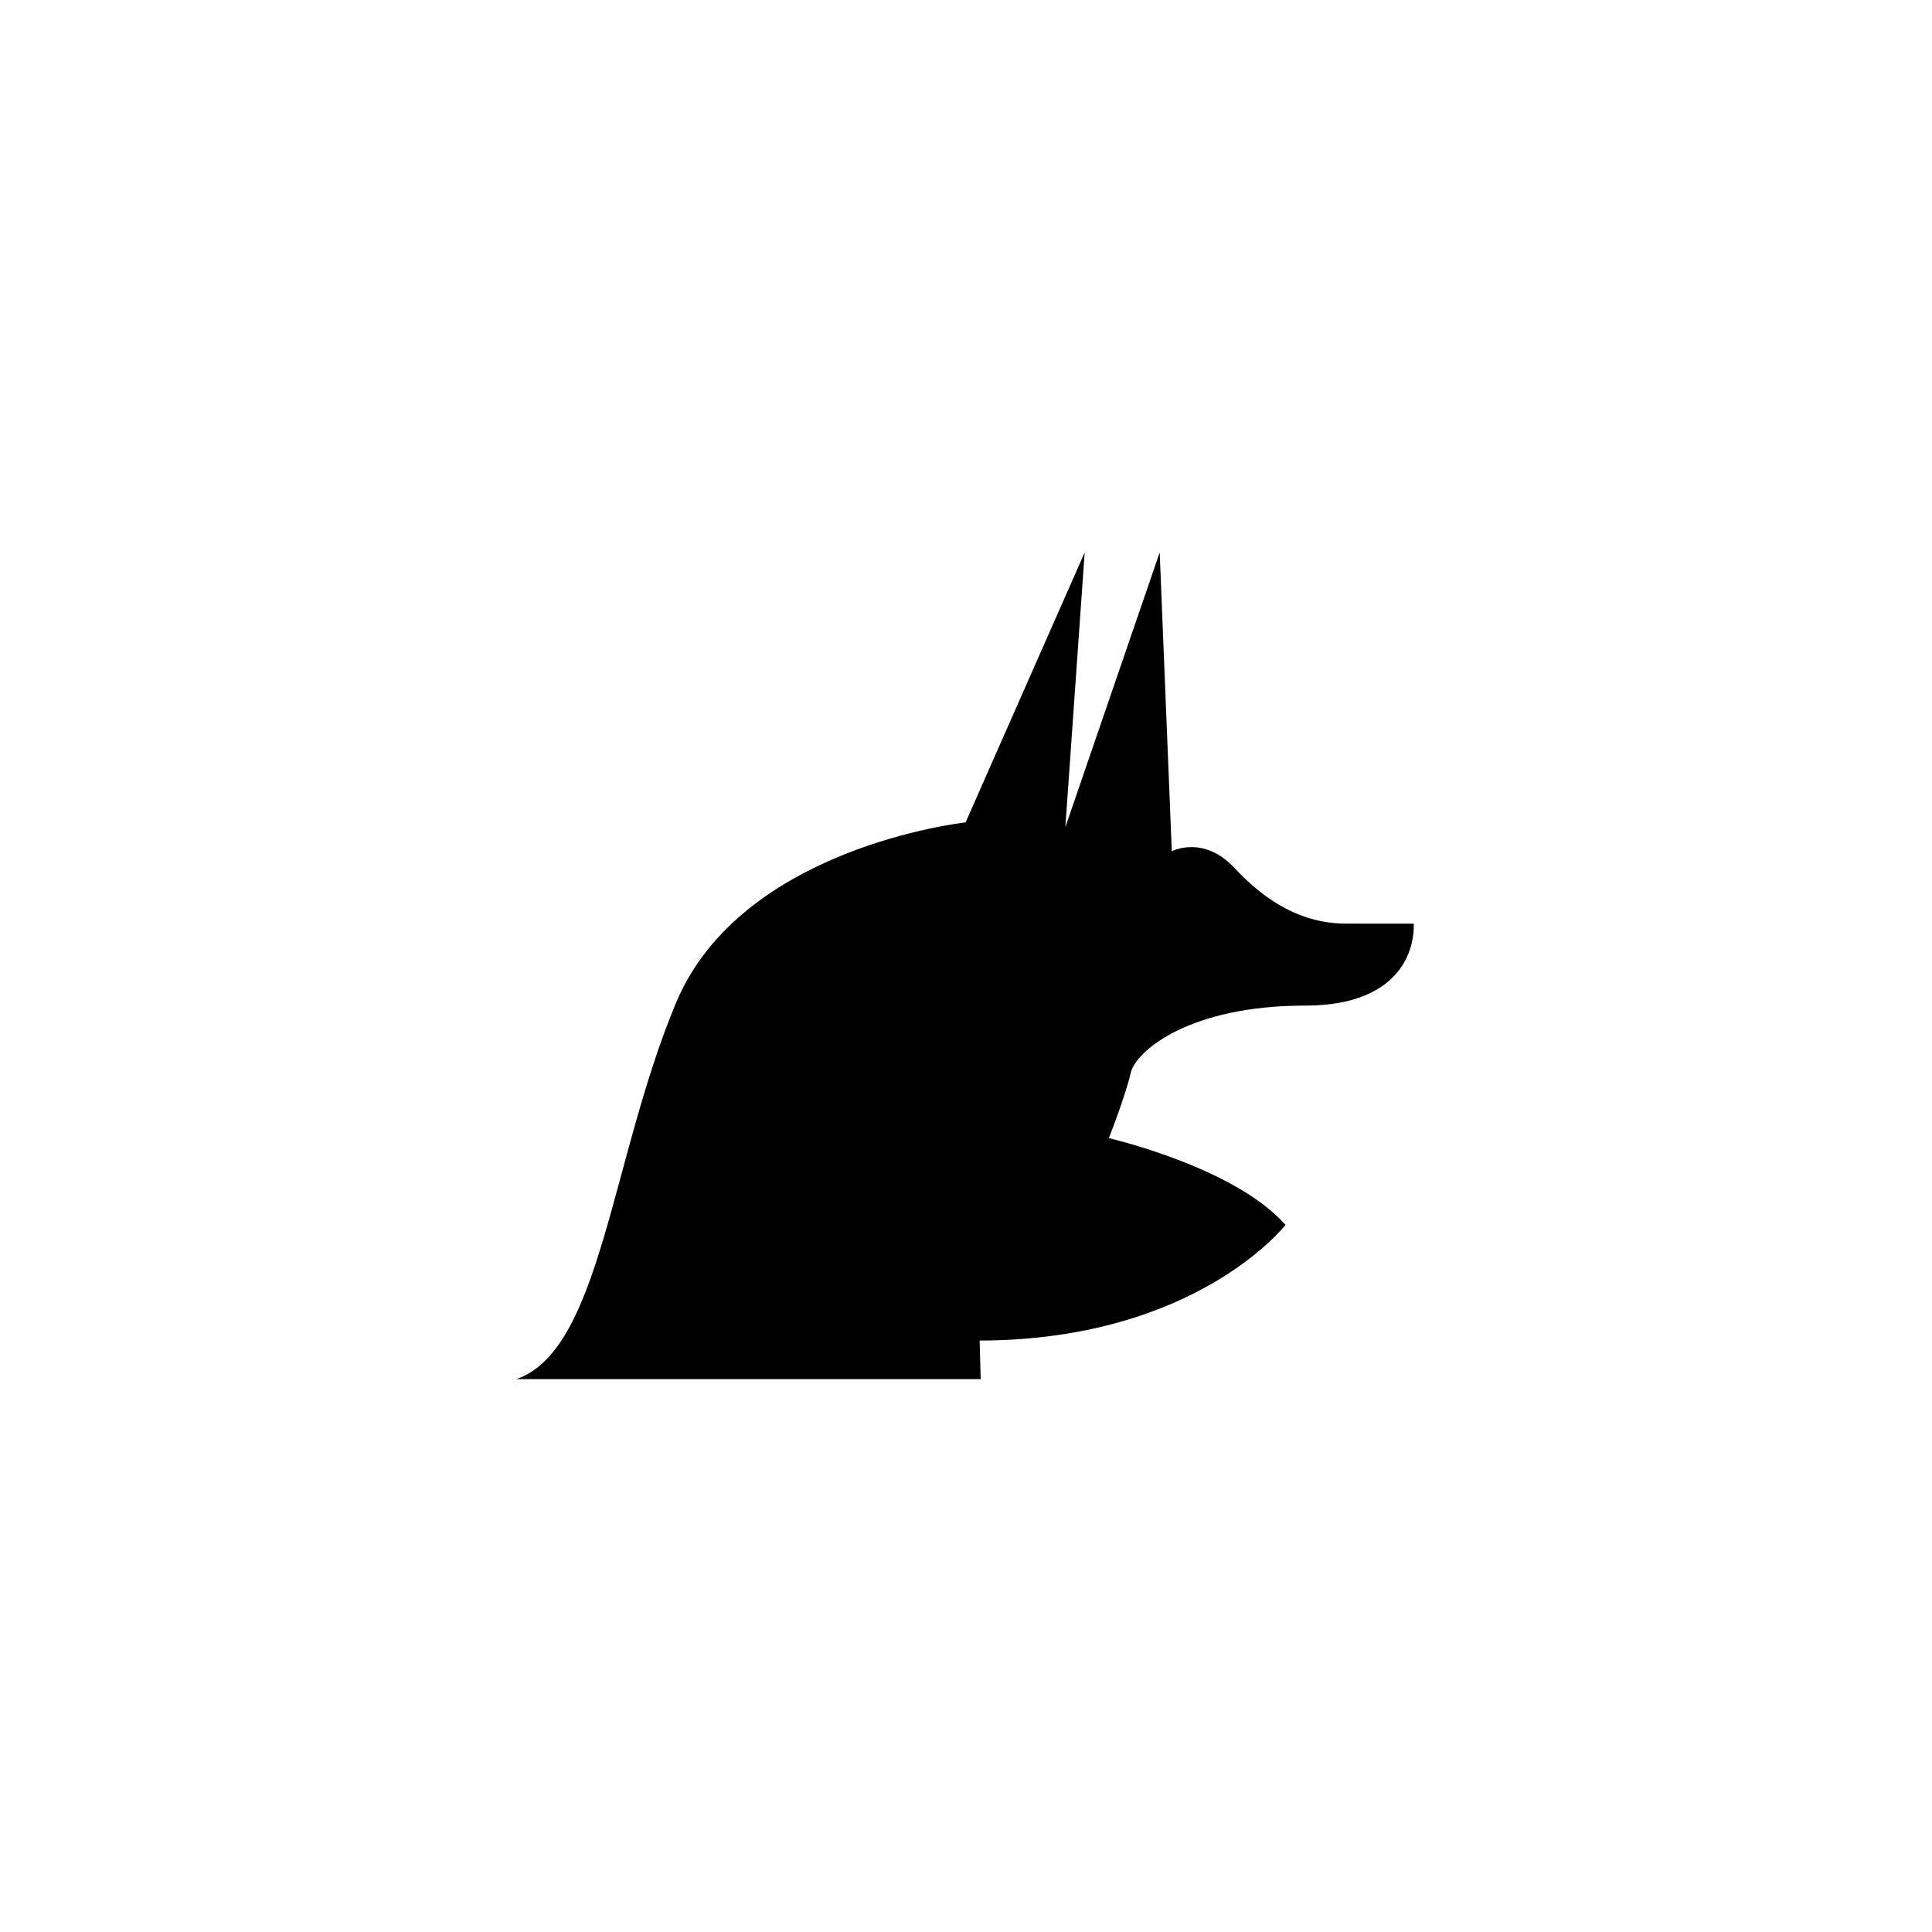 <svg xmlns="http://www.w3.org/2000/svg" width="500" height="500" viewBox="0 0 500 500"><g transform="translate(133.598,142.972)translate(116.151,106.982)rotate(0)translate(-116.151,-106.982) scale(7.259,7.259)" opacity="1"><defs class="defs"/><path transform="translate(0,-1.306)" d="M29.582,14.539c-1.552,0 -2.846,-0.773 -3.967,-1.976c-1.121,-1.203 -2.242,-0.602 -2.242,-0.602l-0.432,-10.655l-3.364,9.796l0.69,-9.796l-4.246,9.625c-0.074,0.008 -8.011,0.885 -10.329,6.444c-2.328,5.585 -2.673,12.374 -5.692,13.405h16.559l-0.037,-1.376c7.725,-0.018 10.904,-4.123 10.904,-4.123c-1.811,-2.062 -6.296,-3.093 -6.296,-3.093c0,0 0.604,-1.547 0.776,-2.32c0.172,-0.773 2.07,-2.406 6.21,-2.406c4.14,0 3.881,-2.922 3.881,-2.922c0,0 -0.863,-0.001 -2.415,-0.001z" fill="#000000" class="fill c1"/></g></svg>